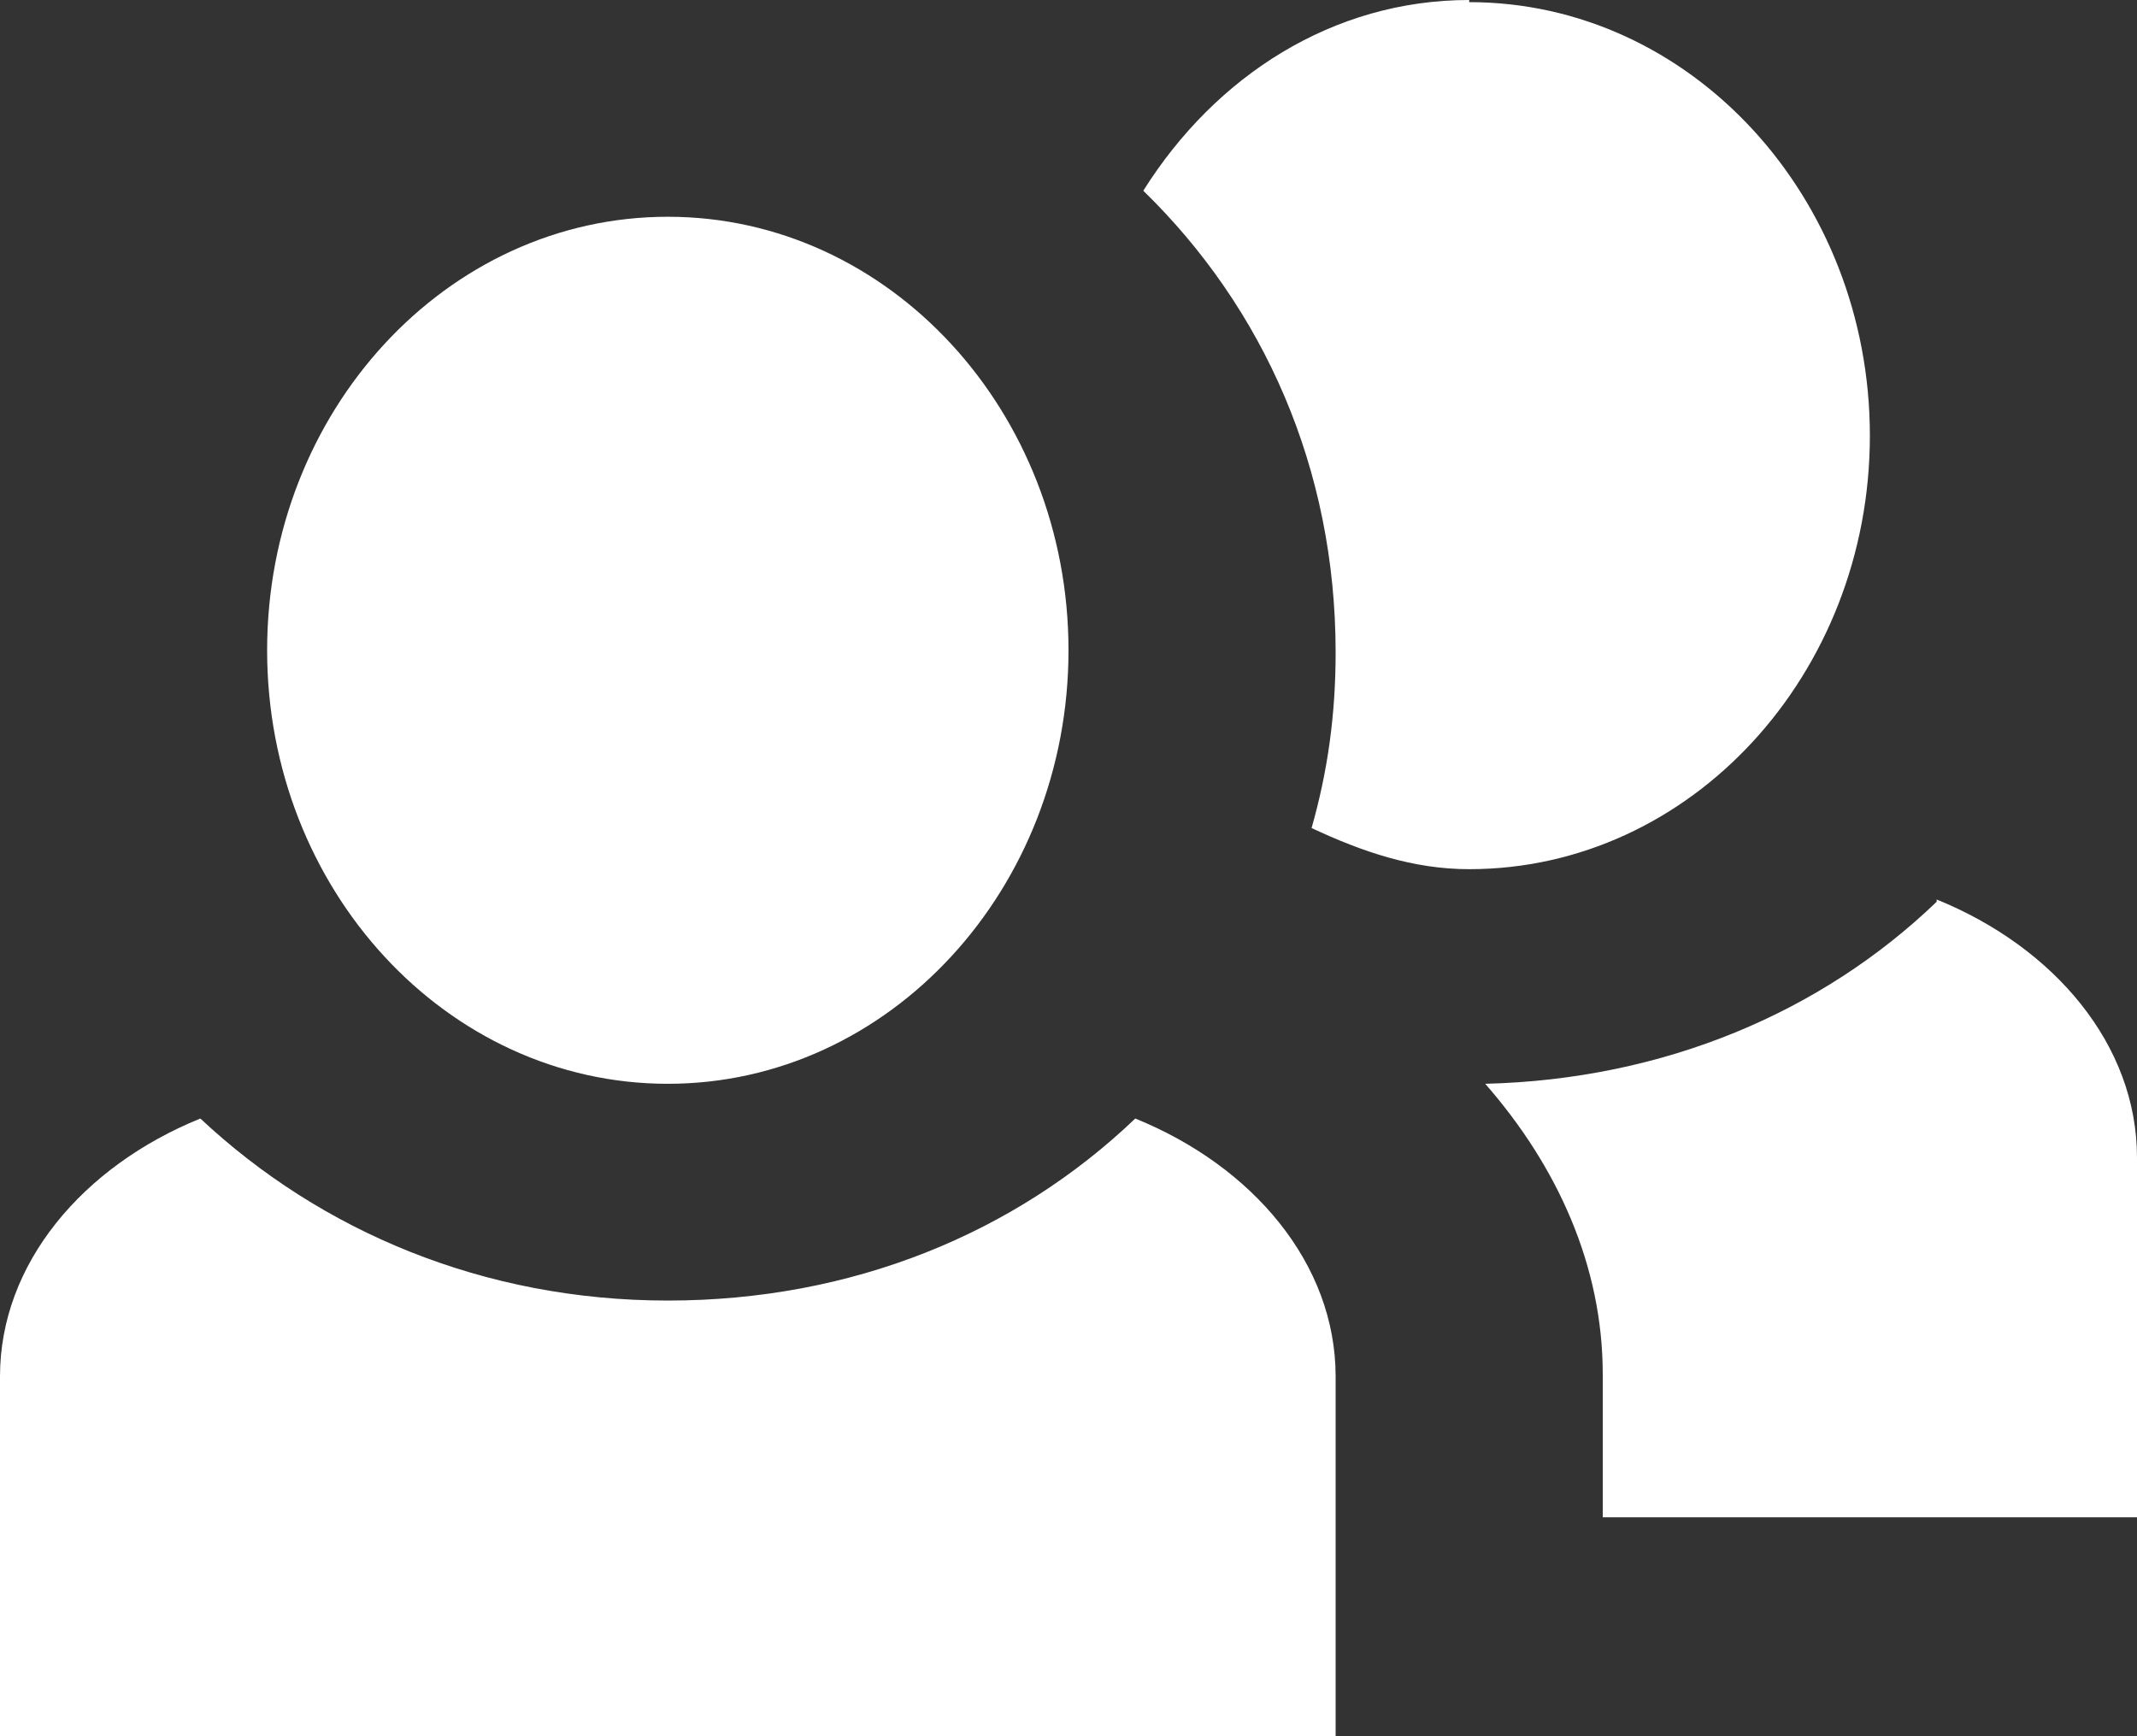 <?xml version="1.0" encoding="UTF-8"?>
<svg xmlns="http://www.w3.org/2000/svg" width="16" height="13" viewBox="0 0 16 13" fill="none">
  <rect x="0" y="0" width="16" height="13" fill="#333333" stroke="none"/>
  <path d="M11 0C9.98 0 9.1 0.568 8.56 1.428C9.46 2.305 10 3.506 10 4.885C10 5.356 9.94 5.778 9.82 6.2C10.2 6.378 10.58 6.508 11 6.508C12.66 6.508 14 5.047 14 3.262C14 1.477 12.66 0.016 11 0.016V0ZM5 1.623C3.34 1.623 2 3.084 2 4.869C2 6.654 3.34 8.115 5 8.115C6.66 8.115 8 6.654 8 4.869C8 3.084 6.66 1.623 5 1.623ZM14.5 6.752C13.64 7.579 12.46 8.082 11.12 8.115C11.66 8.732 12 9.478 12 10.29V11.361H16V8.667C16 7.823 15.38 7.092 14.5 6.735V6.752ZM1.5 8.375C0.62 8.732 0 9.462 0 10.306V13H10V10.306C10 9.462 9.38 8.732 8.5 8.375C7.6 9.235 6.38 9.738 5 9.738C3.62 9.738 2.4 9.218 1.5 8.375Z" fill="white"></path>
</svg>
